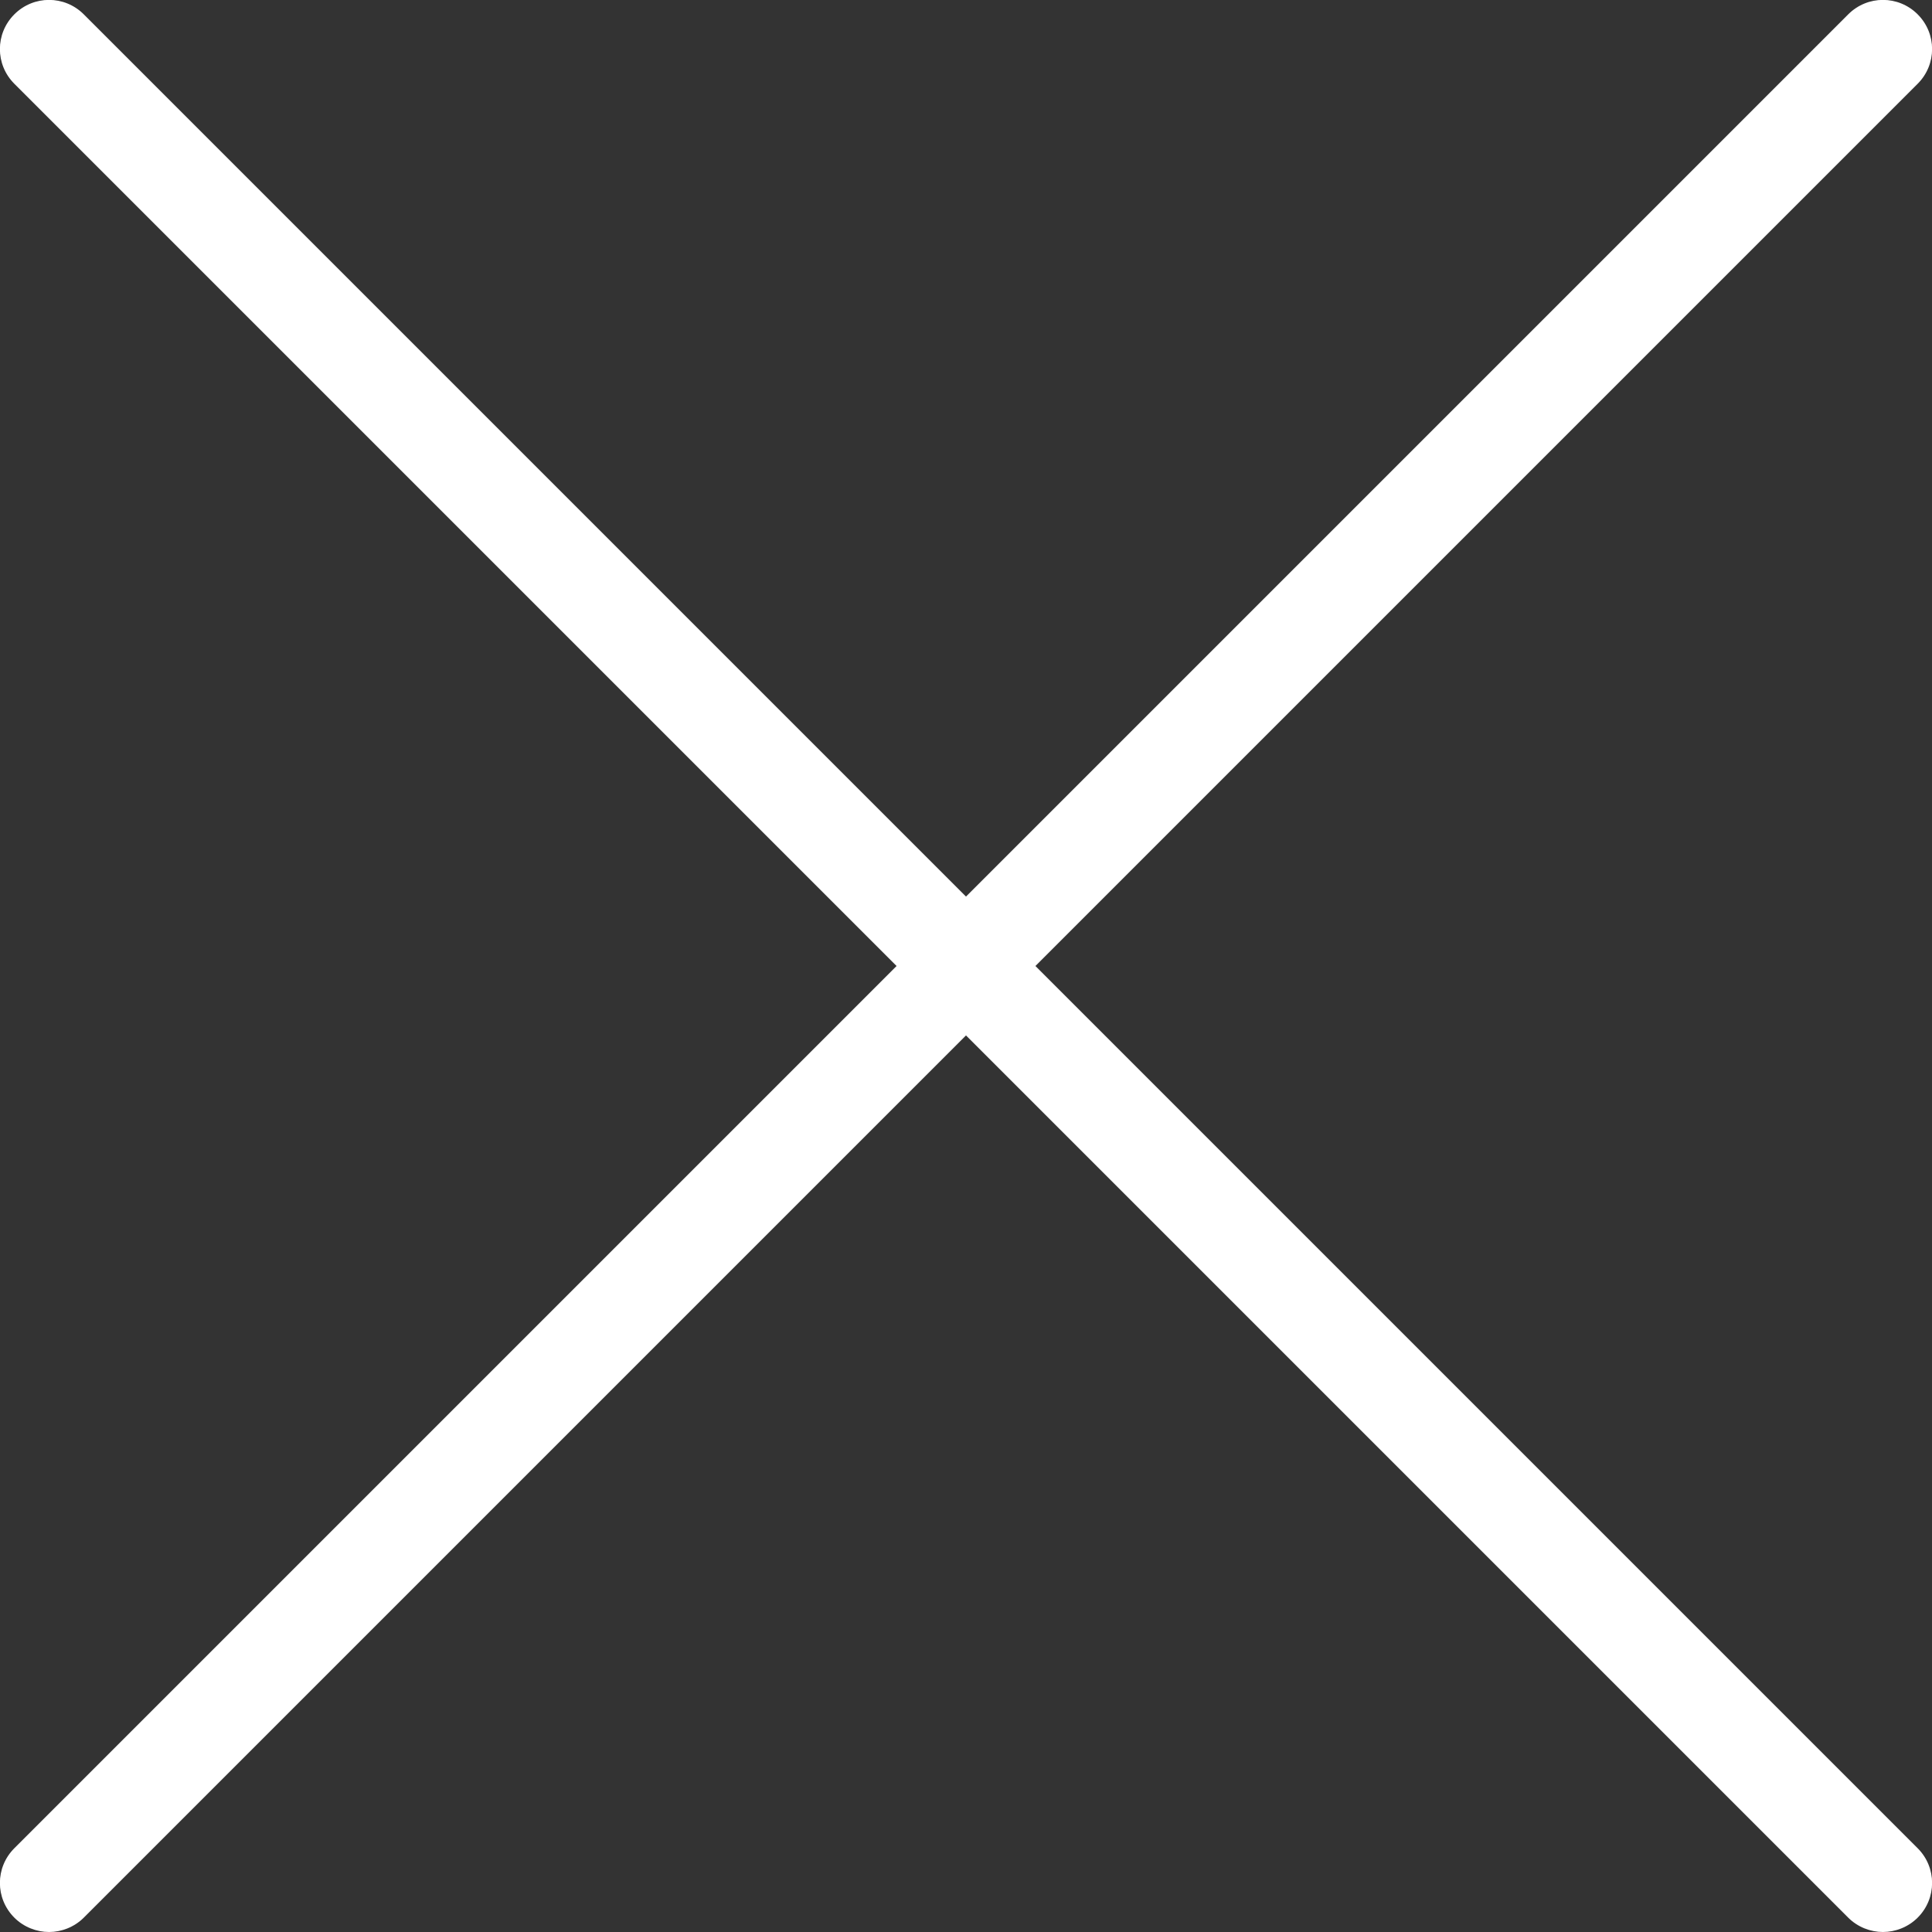 <?xml version="1.0" encoding="utf-8"?>
<!-- Generator: Adobe Illustrator 24.1.2, SVG Export Plug-In . SVG Version: 6.00 Build 0)  -->
<svg version="1.1" id="Layer_1" xmlns="http://www.w3.org/2000/svg" xmlns:xlink="http://www.w3.org/1999/xlink" x="0px" y="0px"
	 viewBox="0 0 512 512" style="enable-background:new 0 0 512 512;" xml:space="preserve">
<rect x="0" y="0" width="512" height="512" fill="#333333" stroke="none"/>
<style type="text/css">
	.st0{fill:#FFFFFF;}
</style>
<path class="st0" d="M274.4,256L508.2,22.2c5.1-5.1,5.1-13.3,0-18.4c-5.1-5.1-13.3-5.1-18.4,0L256,237.6L22.2,3.8
	c-5.1-5.1-13.3-5.1-18.4,0c-5.1,5.1-5.1,13.3,0,18.4L237.6,256L3.8,489.8c-5.1,5.1-5.1,13.3,0,18.4c2.5,2.5,5.9,3.8,9.2,3.8
	s6.7-1.3,9.2-3.8L256,274.4l233.8,233.8c2.5,2.5,5.9,3.8,9.2,3.8s6.7-1.3,9.2-3.8c5.1-5.1,5.1-13.3,0-18.4L274.4,256z"/>
</svg>

